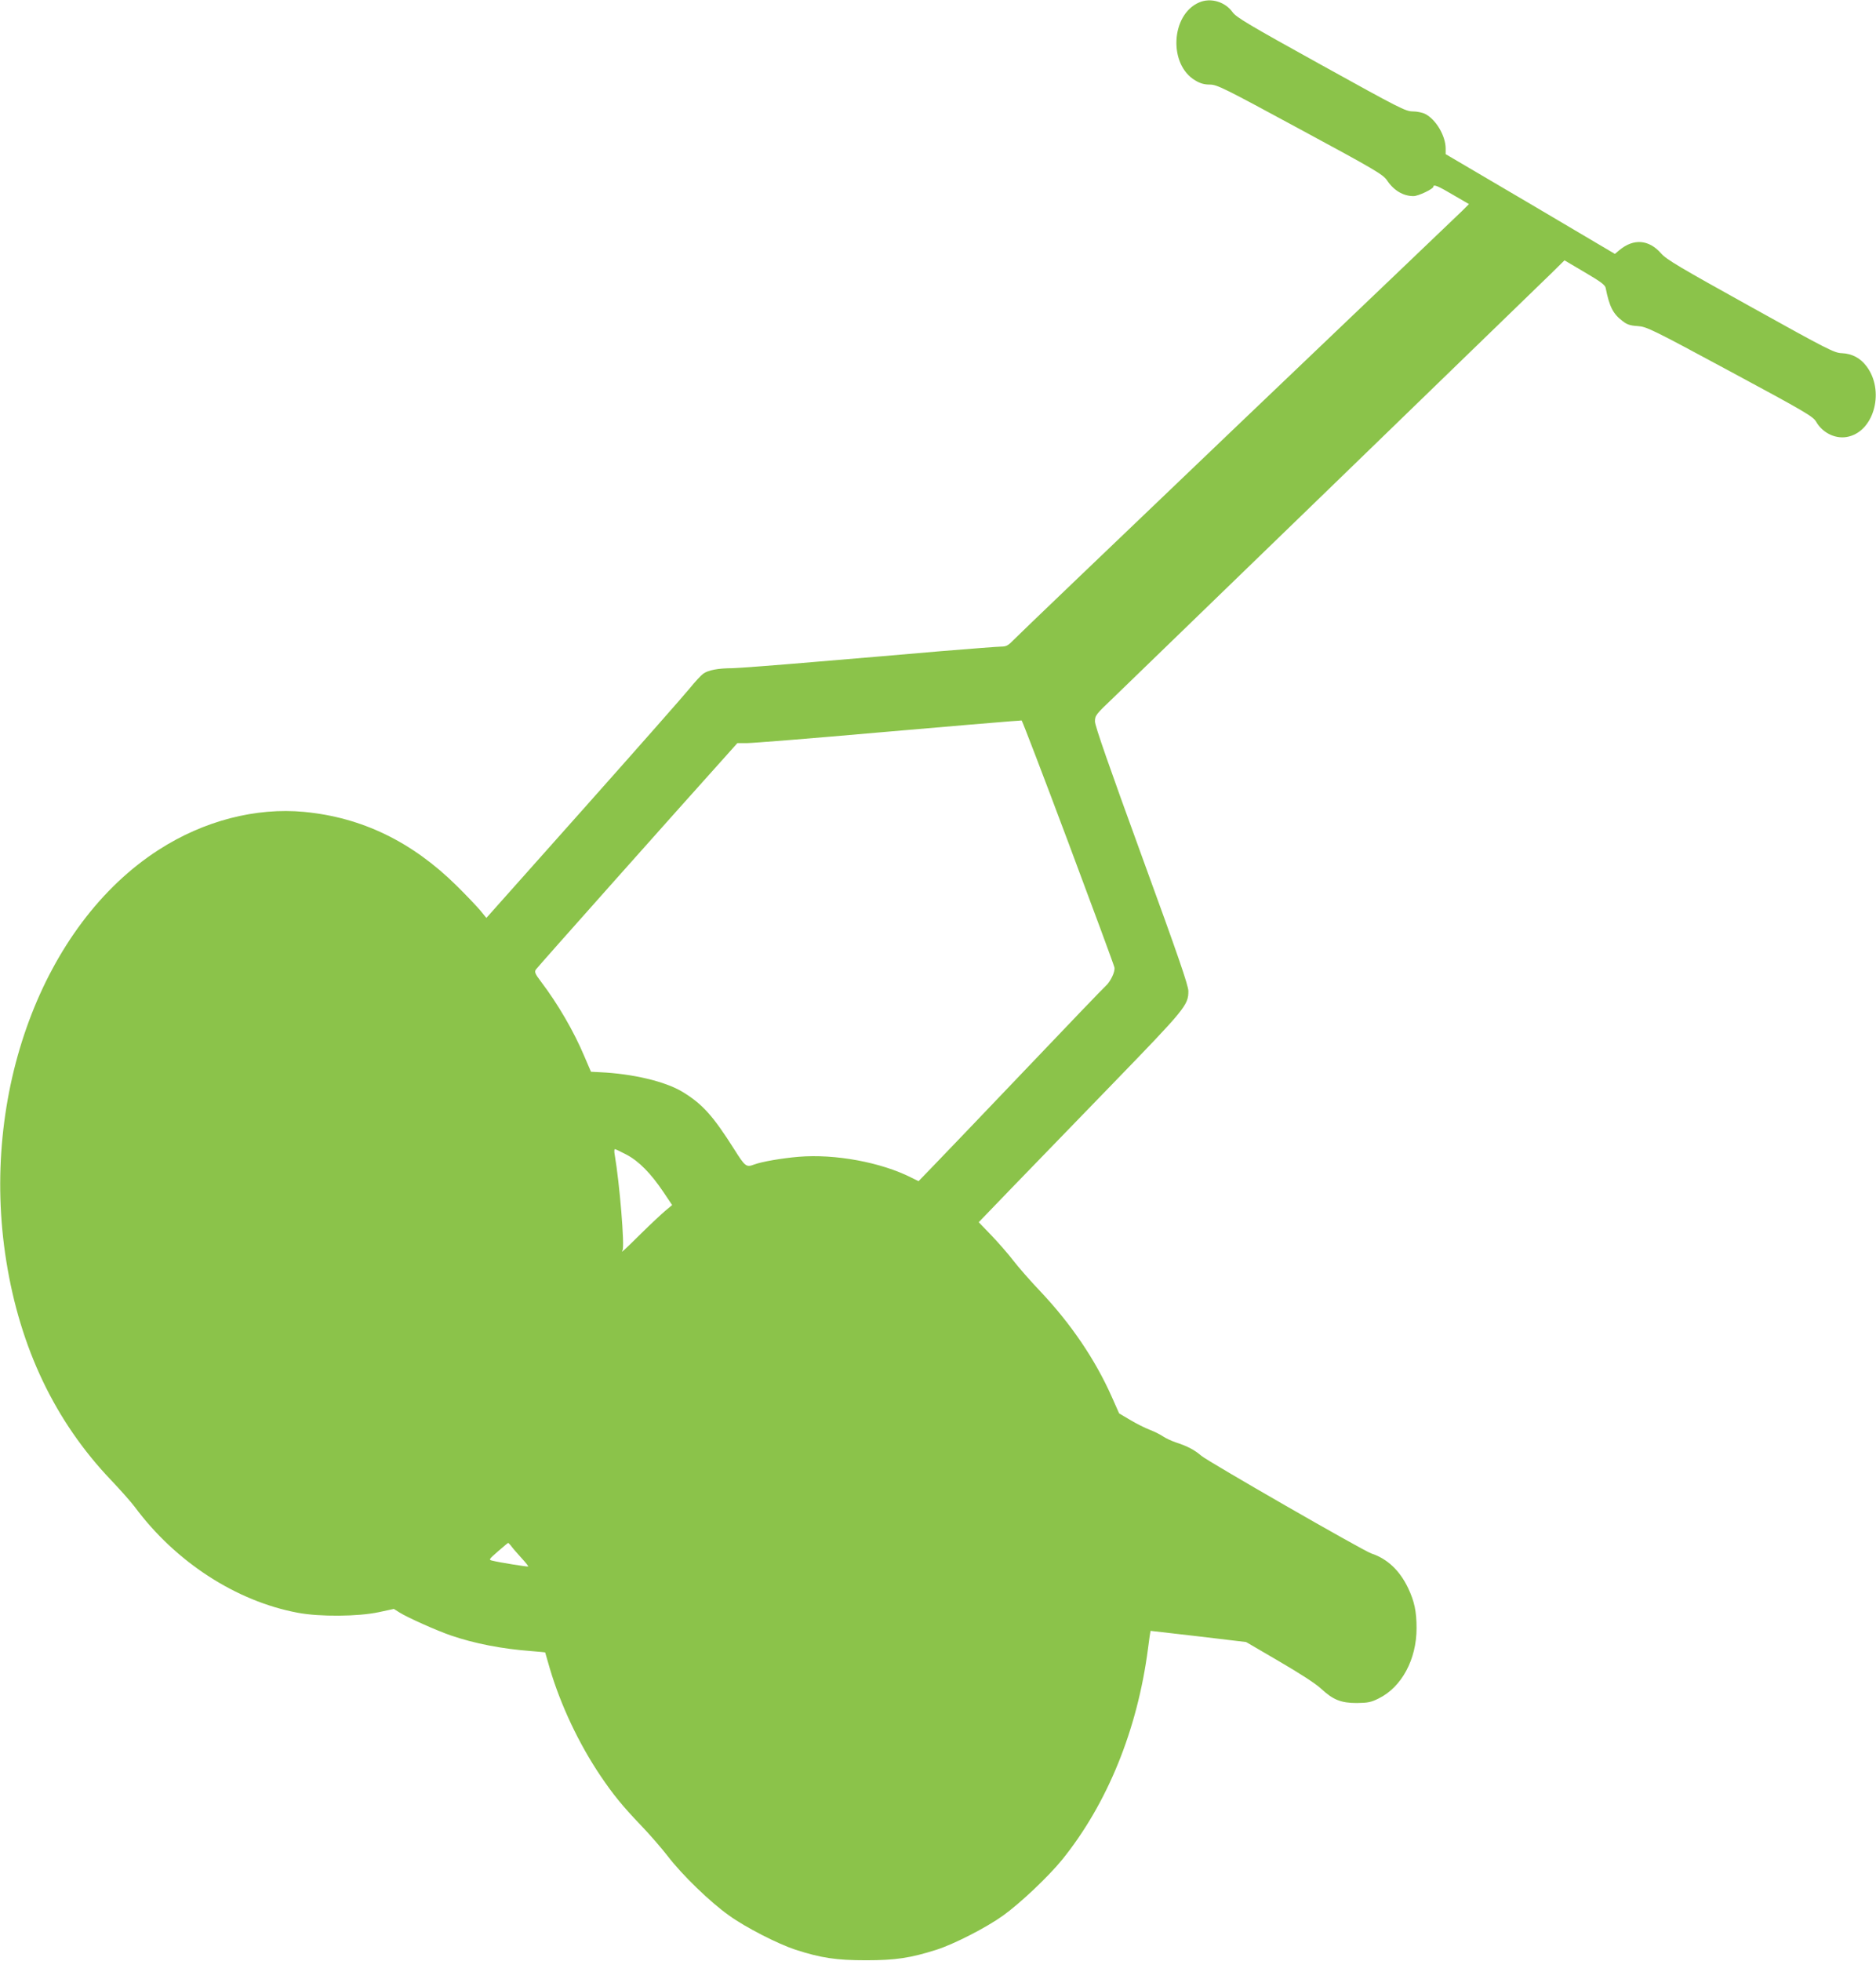 <?xml version="1.0" standalone="no"?>
<!DOCTYPE svg PUBLIC "-//W3C//DTD SVG 20010904//EN"
 "http://www.w3.org/TR/2001/REC-SVG-20010904/DTD/svg10.dtd">
<svg version="1.0" xmlns="http://www.w3.org/2000/svg"
 width="1225pt" height="1280pt" viewBox="0 0 1225 1280"
 preserveAspectRatio="xMidYMid meet">
<g transform="translate(0,1280) scale(0.1,-0.1)"
fill="#8bc34a" stroke="none">
<path d="M7830 12784 c-185 -80 -201 -406 -25 -509 33 -20 59 -27 95 -27 47 0
89 -21 590 -292 493 -266 541 -295 567 -333 44 -66 106 -103 173 -103 31 0
130 47 130 62 0 17 31 4 134 -57 l98 -57 -43 -43 c-24 -23 -687 -657 -1474
-1407 -786 -751 -1446 -1382 -1464 -1402 -28 -29 -42 -36 -72 -36 -21 0 -199
-14 -396 -30 -197 -17 -567 -49 -823 -70 -256 -22 -496 -40 -535 -41 -97 0
-161 -13 -193 -36 -15 -11 -54 -53 -87 -94 -33 -41 -345 -395 -694 -787 l-635
-713 -39 48 c-22 26 -92 100 -156 163 -291 287 -618 445 -994 481 -318 30
-656 -58 -950 -247 -758 -487 -1170 -1597 -996 -2684 91 -570 319 -1047 683
-1429 61 -64 131 -143 156 -176 266 -359 662 -616 1065 -691 143 -27 394 -25
529 4 l98 21 38 -24 c53 -33 241 -117 334 -149 154 -53 336 -88 524 -102 50
-4 92 -8 92 -9 0 -1 14 -48 30 -104 71 -240 190 -492 331 -701 80 -119 145
-199 262 -321 56 -58 136 -150 177 -203 94 -123 278 -301 401 -388 108 -78
318 -185 433 -223 167 -54 267 -69 461 -69 194 0 291 15 461 69 115 37 324
144 433 222 113 81 298 256 388 367 294 365 490 846 559 1374 8 64 16 117 17
118 1 0 142 -16 313 -36 l311 -37 219 -128 c134 -78 239 -146 271 -177 78 -72
129 -93 233 -93 73 1 93 5 143 30 150 74 247 255 247 458 0 110 -14 175 -55
262 -55 115 -135 191 -240 226 -56 19 -1068 601 -1111 638 -41 36 -89 62 -163
86 -30 10 -69 28 -88 41 -19 13 -58 32 -87 43 -29 11 -85 39 -125 63 l-73 43
-48 108 c-108 243 -265 475 -466 688 -66 69 -146 161 -179 204 -33 43 -97 116
-142 163 l-82 85 213 221 c118 122 415 428 660 681 475 490 496 515 496 606 0
37 -66 229 -305 884 -211 579 -305 848 -305 876 0 39 5 46 122 157 131 126
2730 2643 2864 2774 l80 79 132 -78 c104 -61 134 -83 137 -103 24 -121 48
-169 111 -216 28 -22 49 -29 97 -32 59 -4 87 -17 603 -295 491 -264 543 -295
563 -329 44 -77 134 -118 214 -97 169 42 234 304 114 460 -40 53 -94 81 -160
84 -48 1 -95 25 -595 303 -465 258 -550 308 -585 348 -80 91 -179 99 -272 22
l-30 -25 -552 326 -553 325 0 36 c0 83 -63 190 -133 226 -17 9 -53 17 -81 17
-48 0 -86 20 -601 305 -465 257 -554 310 -576 342 -49 69 -144 97 -219 64z
m-855 -5480 c164 -438 300 -806 302 -818 6 -28 -26 -93 -57 -121 -13 -11 -250
-258 -528 -550 -278 -291 -548 -574 -600 -627 l-94 -97 -47 23 c-197 100 -499
156 -736 136 -108 -9 -243 -32 -292 -51 -50 -19 -58 -12 -128 99 -140 221
-208 296 -337 375 -114 69 -325 119 -541 129 l-58 3 -43 100 c-69 164 -172
341 -284 489 -38 50 -43 62 -33 78 9 14 935 1054 1265 1421 l51 57 64 0 c35 0
424 31 865 70 440 38 828 71 861 73 33 2 63 4 66 5 3 1 140 -356 304 -794z
m-2884 -2040 c81 -43 158 -121 241 -244 l57 -85 -42 -35 c-23 -19 -96 -87
-162 -152 -112 -111 -134 -131 -120 -108 15 24 -19 437 -51 623 -4 20 -3 37 1
37 4 0 38 -16 76 -36z m-748 -2561 c12 -16 42 -49 66 -76 24 -26 42 -49 40
-51 -4 -3 -186 26 -234 38 -25 6 -24 8 37 61 35 30 64 55 66 55 2 0 14 -12 25
-27z"/>
</g>
</svg>
